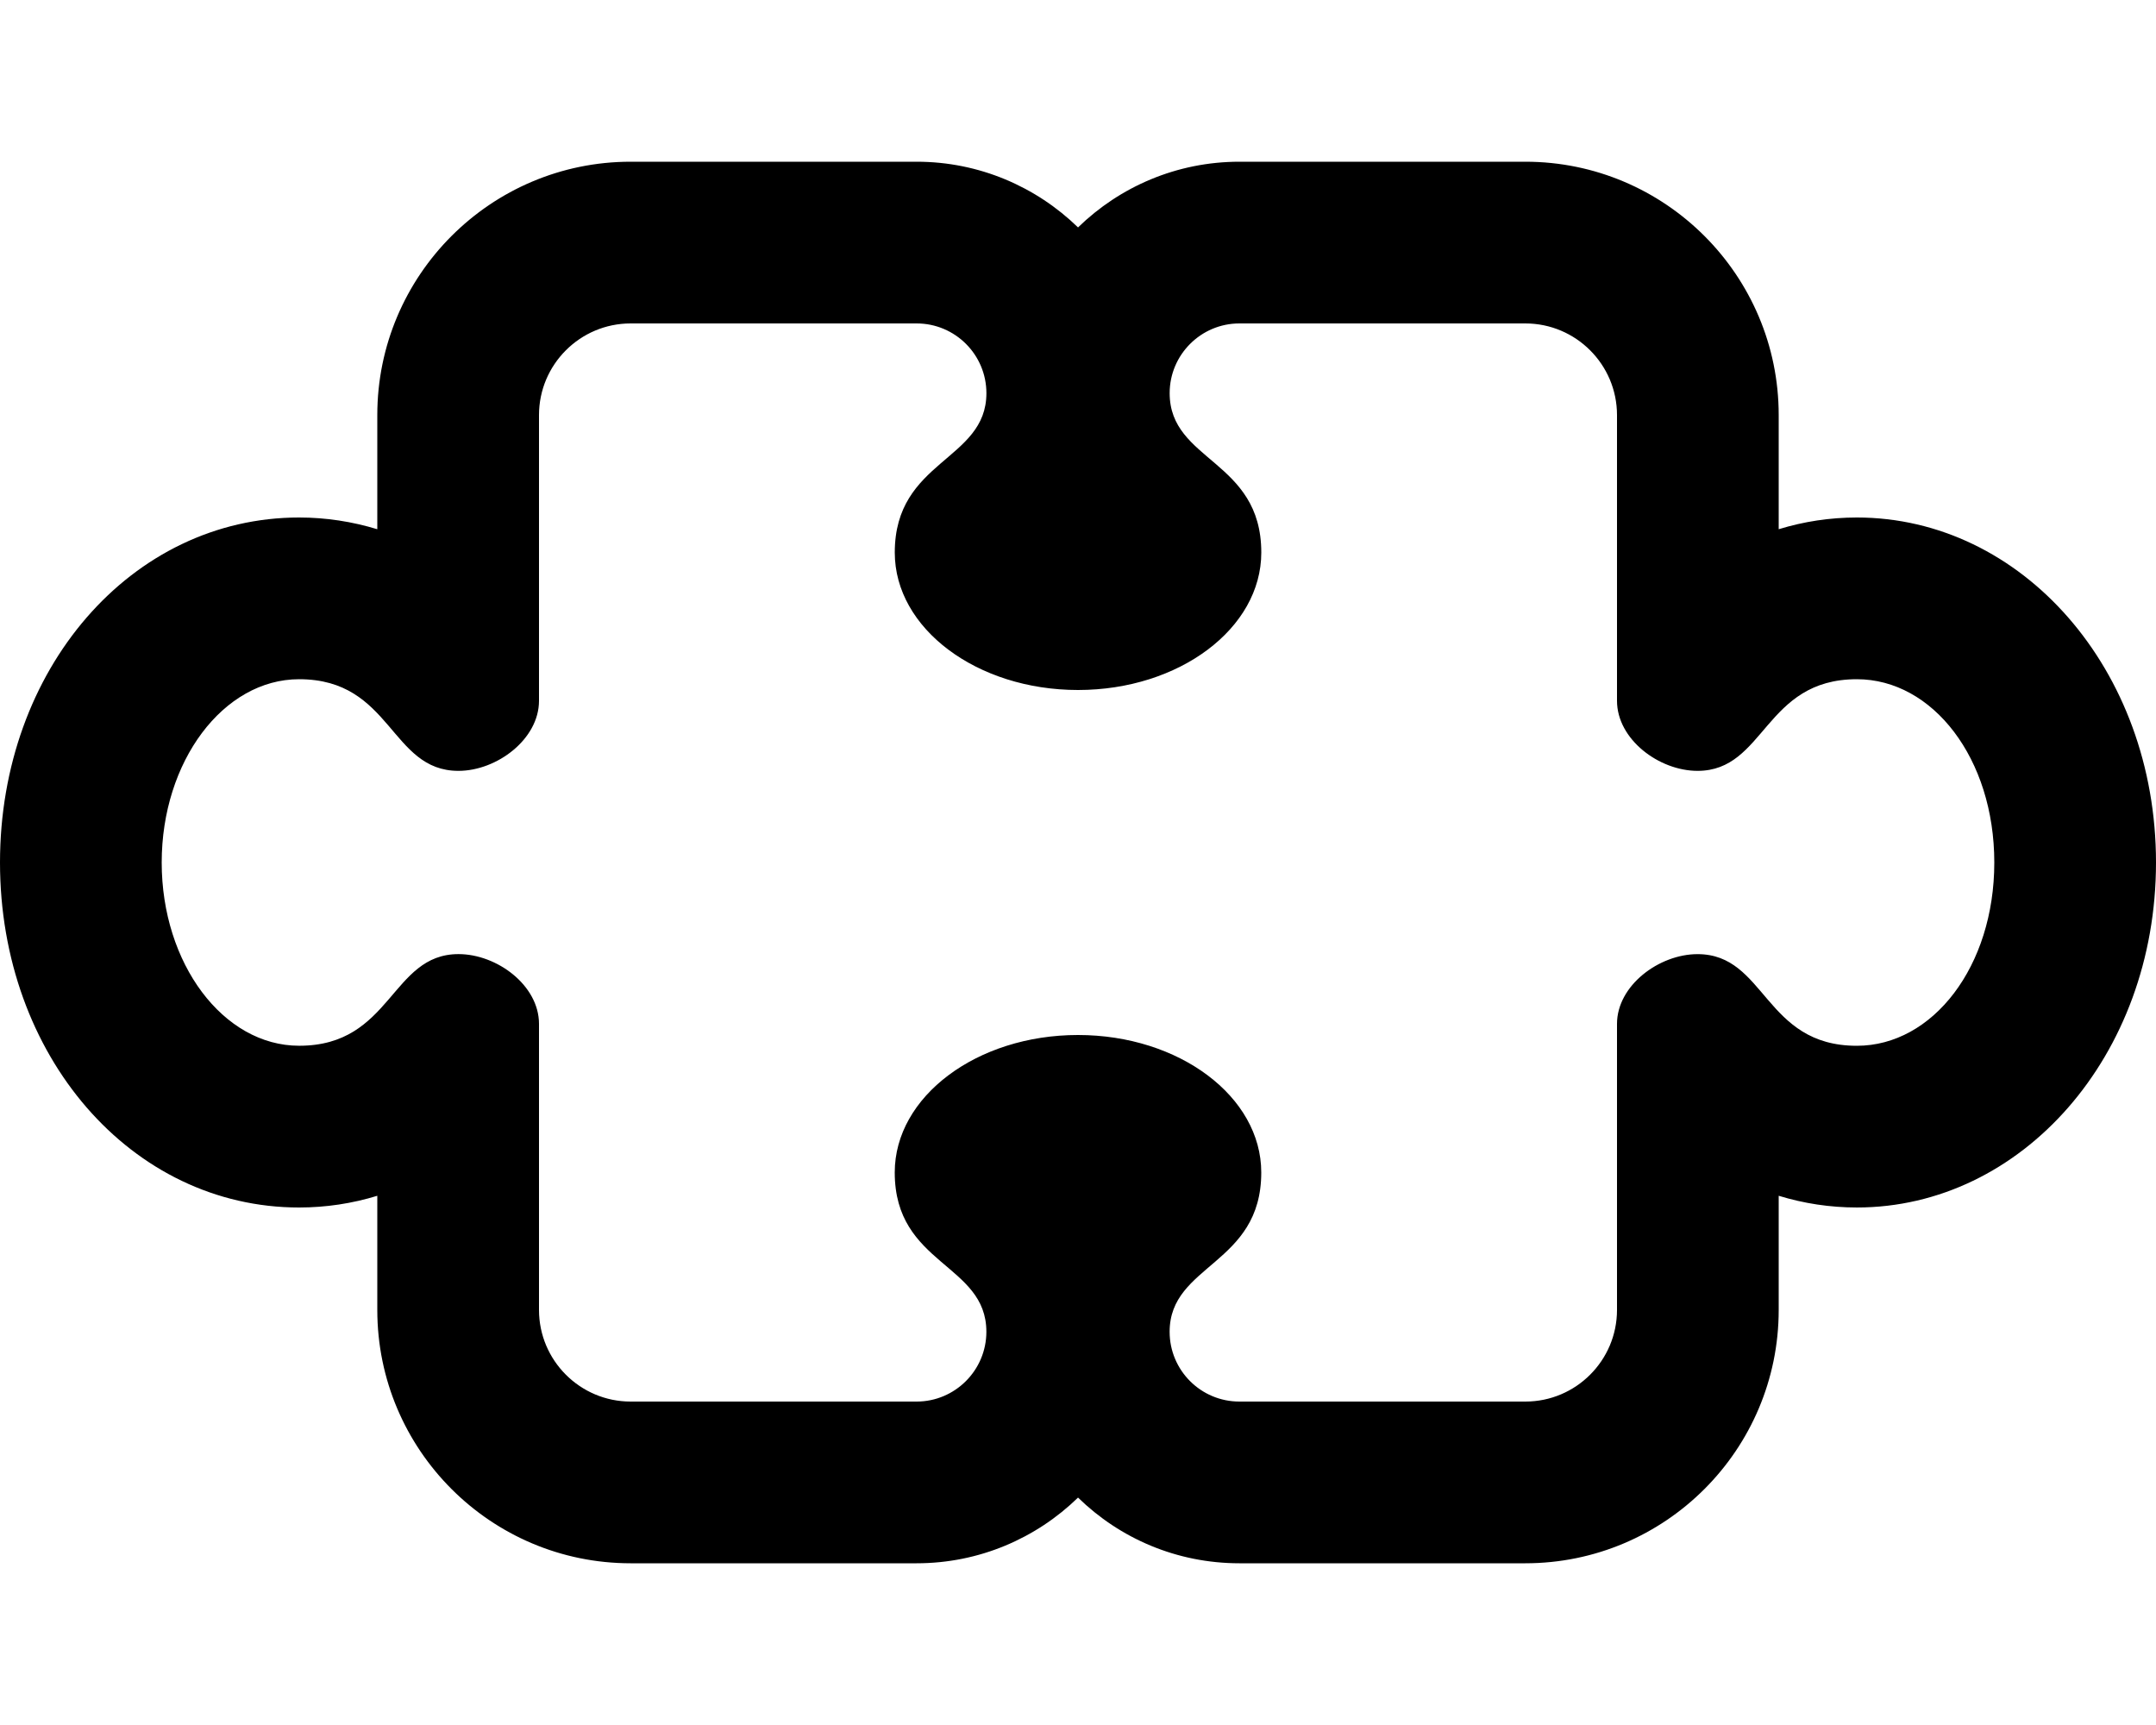<svg xmlns="http://www.w3.org/2000/svg" viewBox="0 0 640 512"><!--! Font Awesome Pro 6.0.0-beta3 by @fontawesome - https://fontawesome.com License - https://fontawesome.com/license (Commercial License) Copyright 2021 Fonticons, Inc. --><path d="M551.2 153.6c-7.957 0-15.74 1.189-23.2 3.477V123.2C528 81.73 494.3 48 452.8 48h-84.89c-18.61 0-35.52 7.439-47.9 19.5C307.6 55.44 290.7 48 272.1 48H187.2C145.7 48 112 81.73 112 123.2v33.88C104.5 154.8 96.76 153.6 88.8 153.6C39.01 153.6 0 198.6 0 256s39.01 102.4 88.8 102.4c7.957 0 15.74-1.189 23.2-3.477v33.88C112 430.3 145.7 464 187.2 464h84.9c18.61 0 35.52-7.441 47.91-19.5C332.4 456.6 349.3 464 367.9 464h84.89C494.3 464 528 430.3 528 388.8v-33.88c7.457 2.287 15.24 3.477 23.2 3.477C600.1 358.4 640 313.4 640 256S600.1 153.6 551.2 153.6zM551.2 310.4c-27.57 0-26.96-27.2-47.29-27.2C492.5 283.2 480 292.5 480 303.9v84.9C480 403.8 467.8 416 452.8 416h-84.89c-11.44 0-20.71-9.27-20.71-20.71c0-20.14 27.2-19.76 27.2-47.29c0-22.53-24.36-40.8-54.4-40.8c-30.04 0-54.4 18.27-54.4 40.8c0 27.57 27.2 26.96 27.2 47.29C292.8 406.7 283.5 416 272.1 416H187.2C172.2 416 160 403.8 160 388.8V303.9c0-11.44-12.47-20.71-23.9-20.71c-20.14 0-19.75 27.2-47.29 27.2C66.27 310.4 48 286 48 256s18.27-54.4 40.8-54.4c27.57 0 26.96 27.2 47.29 27.2C147.5 228.8 160 219.4 160 208V123.2C160 108.2 172.2 96 187.2 96h84.9c11.43 0 20.71 9.268 20.71 20.7c0 20.14-27.2 19.76-27.2 47.3c0 22.53 24.36 40.8 54.4 40.8c30.04 0 54.4-18.27 54.4-40.8c0-27.57-27.2-26.96-27.2-47.3C347.2 105.3 356.5 96 367.9 96h84.89C467.8 96 480 108.2 480 123.2V208c0 11.44 12.47 20.8 23.91 20.8c20.14 0 19.75-27.2 47.29-27.2C573.7 201.6 592 225.1 592 256S573.7 310.4 551.2 310.4z"/></svg>